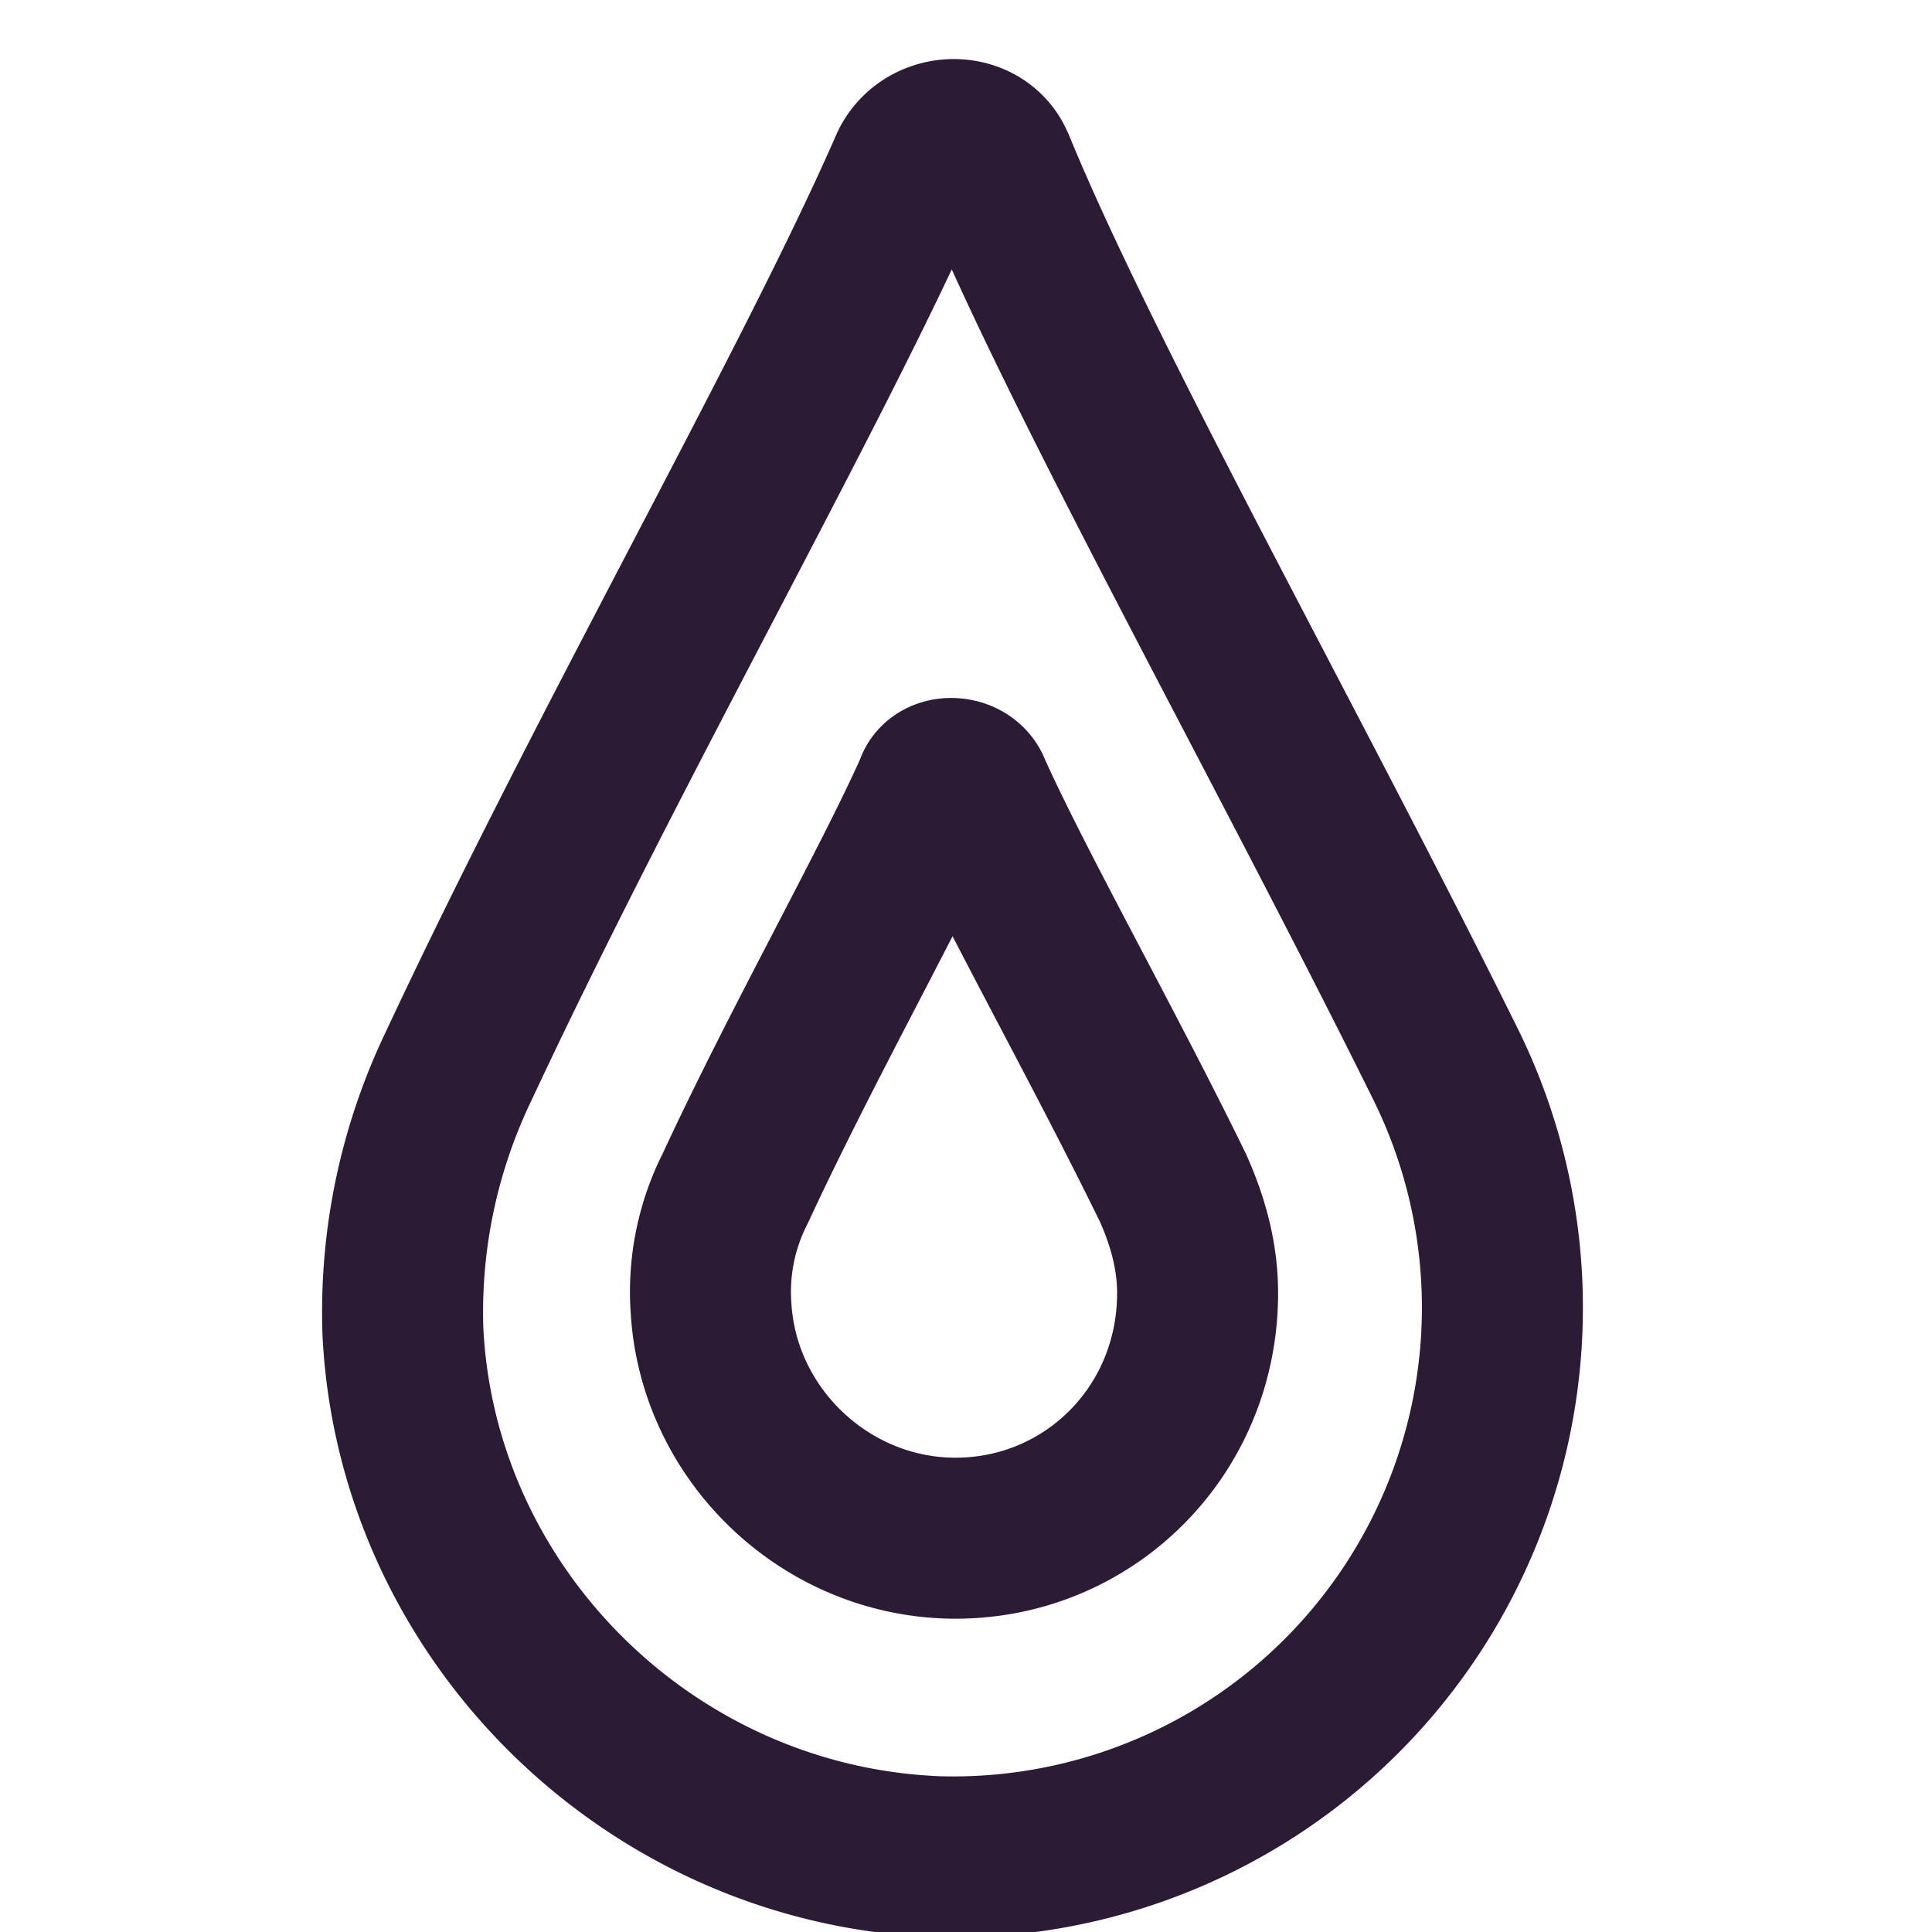 <svg width="24" height="24" fill="none" xmlns="http://www.w3.org/2000/svg"><g clip-path="url(#clip0)" stroke="#2B1B35" stroke-width="2" stroke-miterlimit="10" stroke-linecap="round" stroke-linejoin="round"><path d="M12.354 2.06c-.174-.435-.826-.435-1.043 0-1.175 2.696-3.74 7.175-5.61 11.176a7.06 7.06 0 00-.696 3.305c.174 3.523 3.087 6.393 6.654 6.524a6.824 6.824 0 006.306-9.829c-1.957-3.957-4.523-8.524-5.61-11.176z"/><path d="M12.05 9.8c-.087-.173-.392-.173-.435 0-.522 1.175-1.653 3.175-2.479 4.958a2.832 2.832 0 00-.304 1.479c.087 1.566 1.391 2.827 2.957 2.87 1.696.044 3.088-1.304 3.088-3.044 0-.478-.13-.913-.305-1.305-.87-1.783-2-3.783-2.522-4.957z"/></g><defs><clipPath id="clip0"><path fill="#fff" d="M0 0h24v24H0z"/></clipPath></defs></svg>